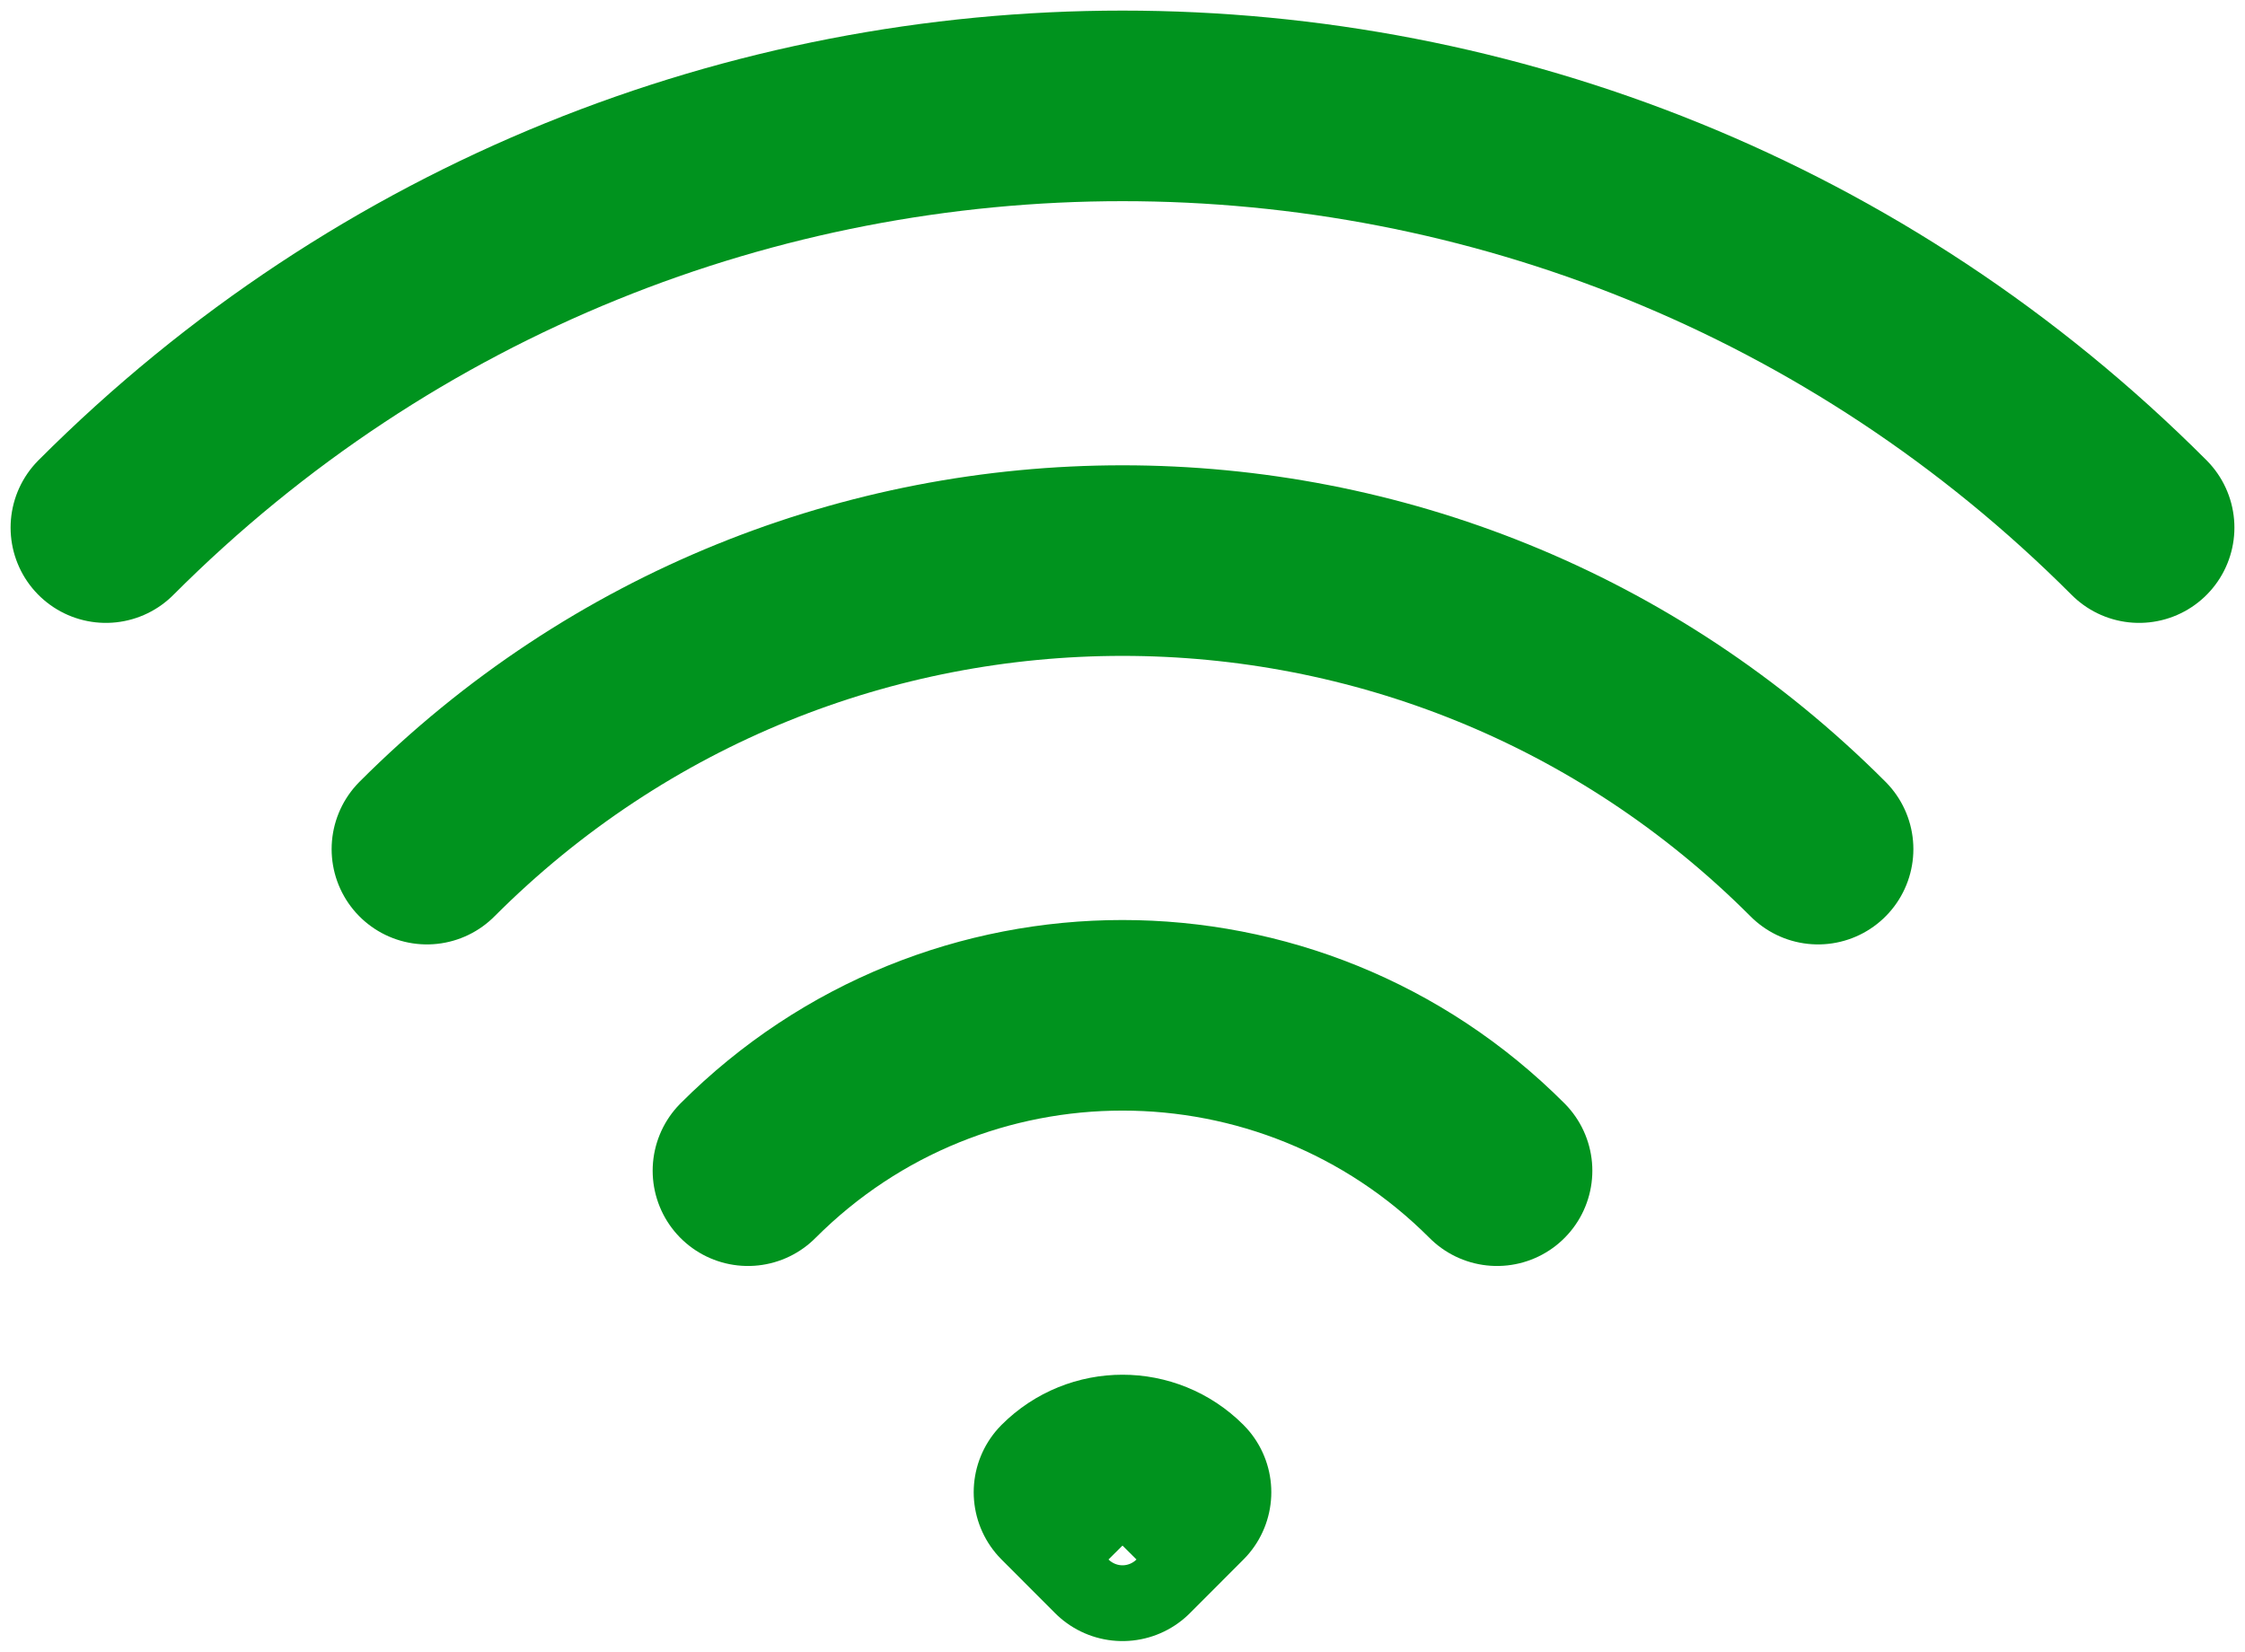 <svg width="53" height="39" viewBox="0 0 53 39" fill="none" xmlns="http://www.w3.org/2000/svg">
<path d="M17.658 27.643C22.541 22.751 30.459 22.751 35.342 27.643M10.079 20.05C19.148 10.966 33.852 10.966 42.921 20.05M2.5 12.458C15.755 -0.819 37.245 -0.819 50.5 12.458M27.763 35.235L26.5 36.5L25.237 35.235C25.934 34.536 27.066 34.536 27.763 35.235Z" stroke="#00931E" stroke-width="4.5" stroke-linecap="round" stroke-linejoin="round"/>
</svg>

